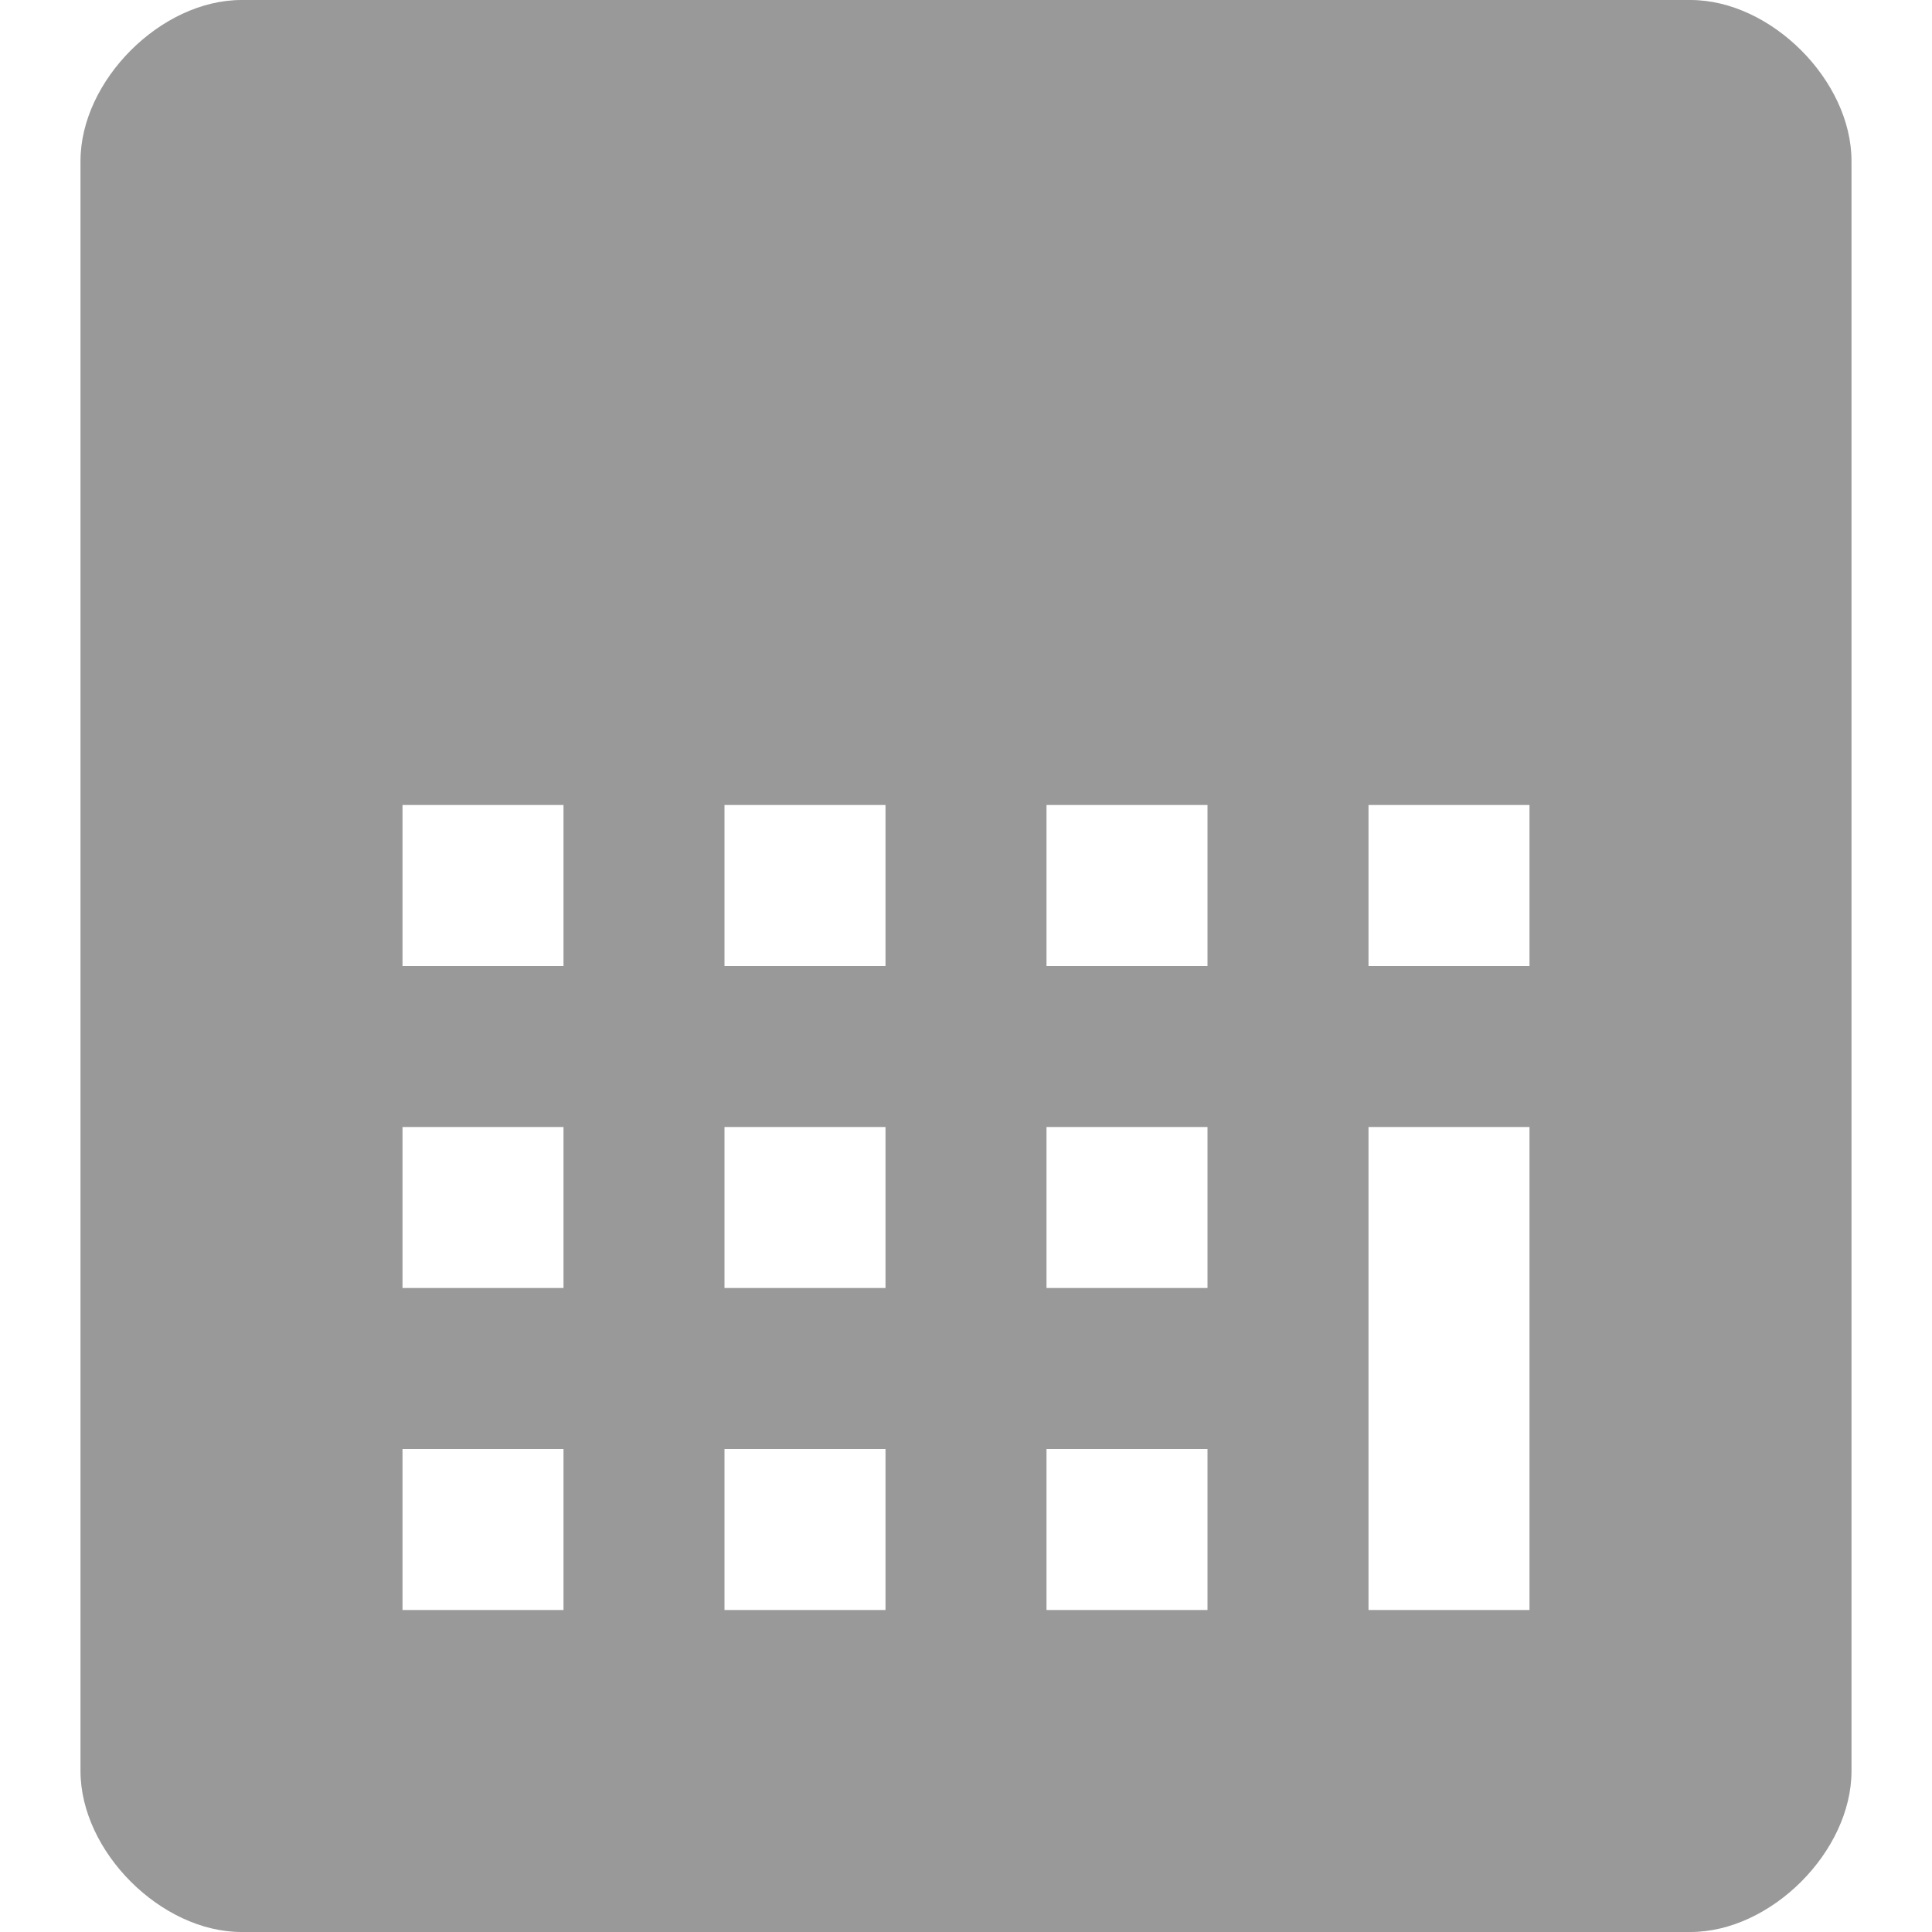 <!DOCTYPE svg PUBLIC "-//W3C//DTD SVG 1.1//EN" "http://www.w3.org/Graphics/SVG/1.1/DTD/svg11.dtd"><svg xmlns="http://www.w3.org/2000/svg" width="12" height="12" viewBox="-0.5 0 12 12" preserveAspectRatio="xMinYMid meet" overflow="visible" enable-background="new -0.5 0 12 12"><path d="M10 0h-9c-.5 0-1 .5-1 1v10c0 .5.5 1 1 1h9c.5 0 1-.5 1-1v-10c0-.5-.5-1-1-1zm-4 5h1v1h-1v-1zm-4 0h1v1h-1v-1zm0 2h1v1h-1v-1zm1 3h-1v-1h1v1zm2 0h-1v-1h1v1zm0-2h-1v-1h1v1zm0-2h-1v-1h1v1zm1 1h1v1h-1v-1zm1 3h-1v-1h1v1zm2 0h-1v-3h1v3zm0-4h-1v-1h1v1z" fill="#999"/></svg>